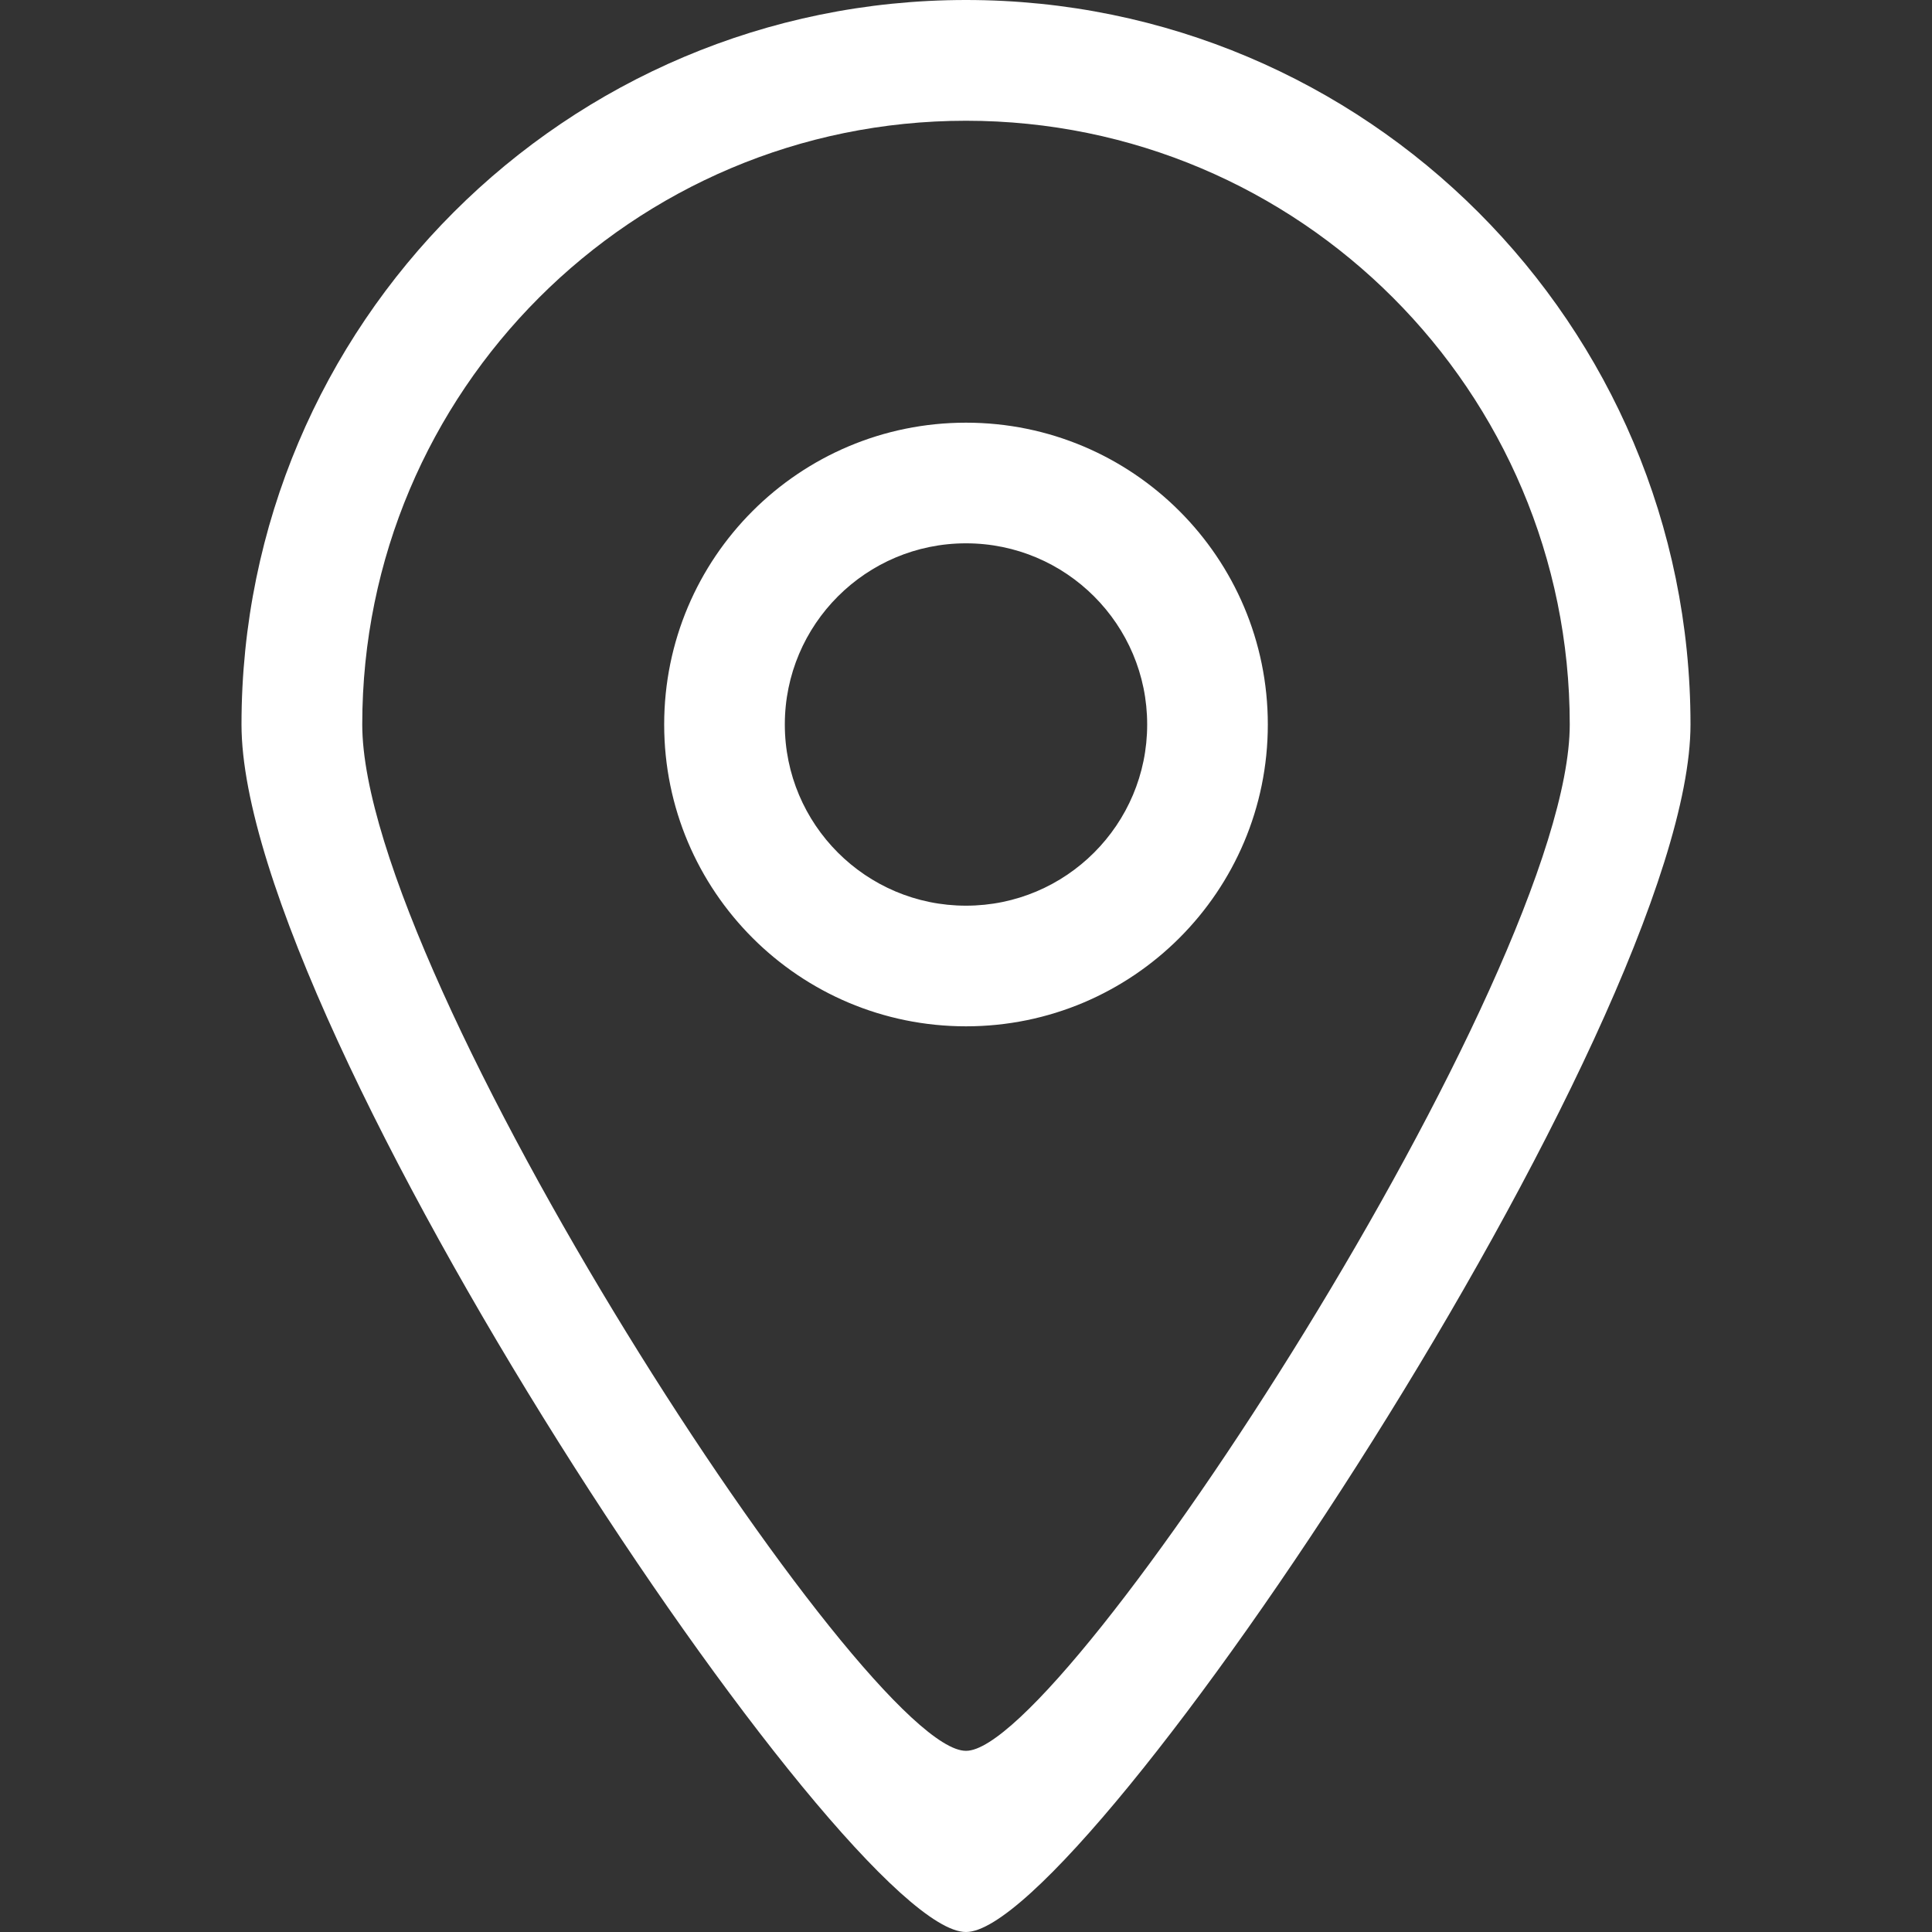 <?xml version="1.0" encoding="UTF-8"?> <svg xmlns="http://www.w3.org/2000/svg" width="18" height="18" viewBox="0 0 18 18" fill="none"><rect x="0" y="0" width="18" height="18" fill="#333333" stroke="none"/><g clip-path="url(#clip0_2016_2)"><path fill-rule="evenodd" clip-rule="evenodd" d="M9 8.438C8.068 8.438 7.312 7.682 7.312 6.75C7.312 5.818 8.068 5.062 9 5.062C9.932 5.062 10.688 5.818 10.688 6.75C10.688 7.682 9.932 8.438 9 8.438ZM9 3.938C7.447 3.938 6.188 5.196 6.188 6.75C6.188 8.304 7.447 9.562 9 9.562C10.553 9.562 11.812 8.304 11.812 6.75C11.812 5.196 10.553 3.938 9 3.938ZM9 16.312C8.065 16.318 3.375 9.102 3.375 6.75C3.375 3.644 5.893 1.125 9 1.125C12.107 1.125 14.625 3.644 14.625 6.75C14.625 9.07 9.921 16.318 9 16.312ZM9 0C5.272 0 2.25 3.022 2.25 6.75C2.25 9.573 7.878 18.006 9 18C10.105 18.006 15.75 9.534 15.75 6.75C15.75 3.022 12.728 0 9 0Z" fill="white"></path></g><defs><clipPath id="clip0_2016_2"><rect width="18" height="18" fill="white"></rect></clipPath></defs></svg> 